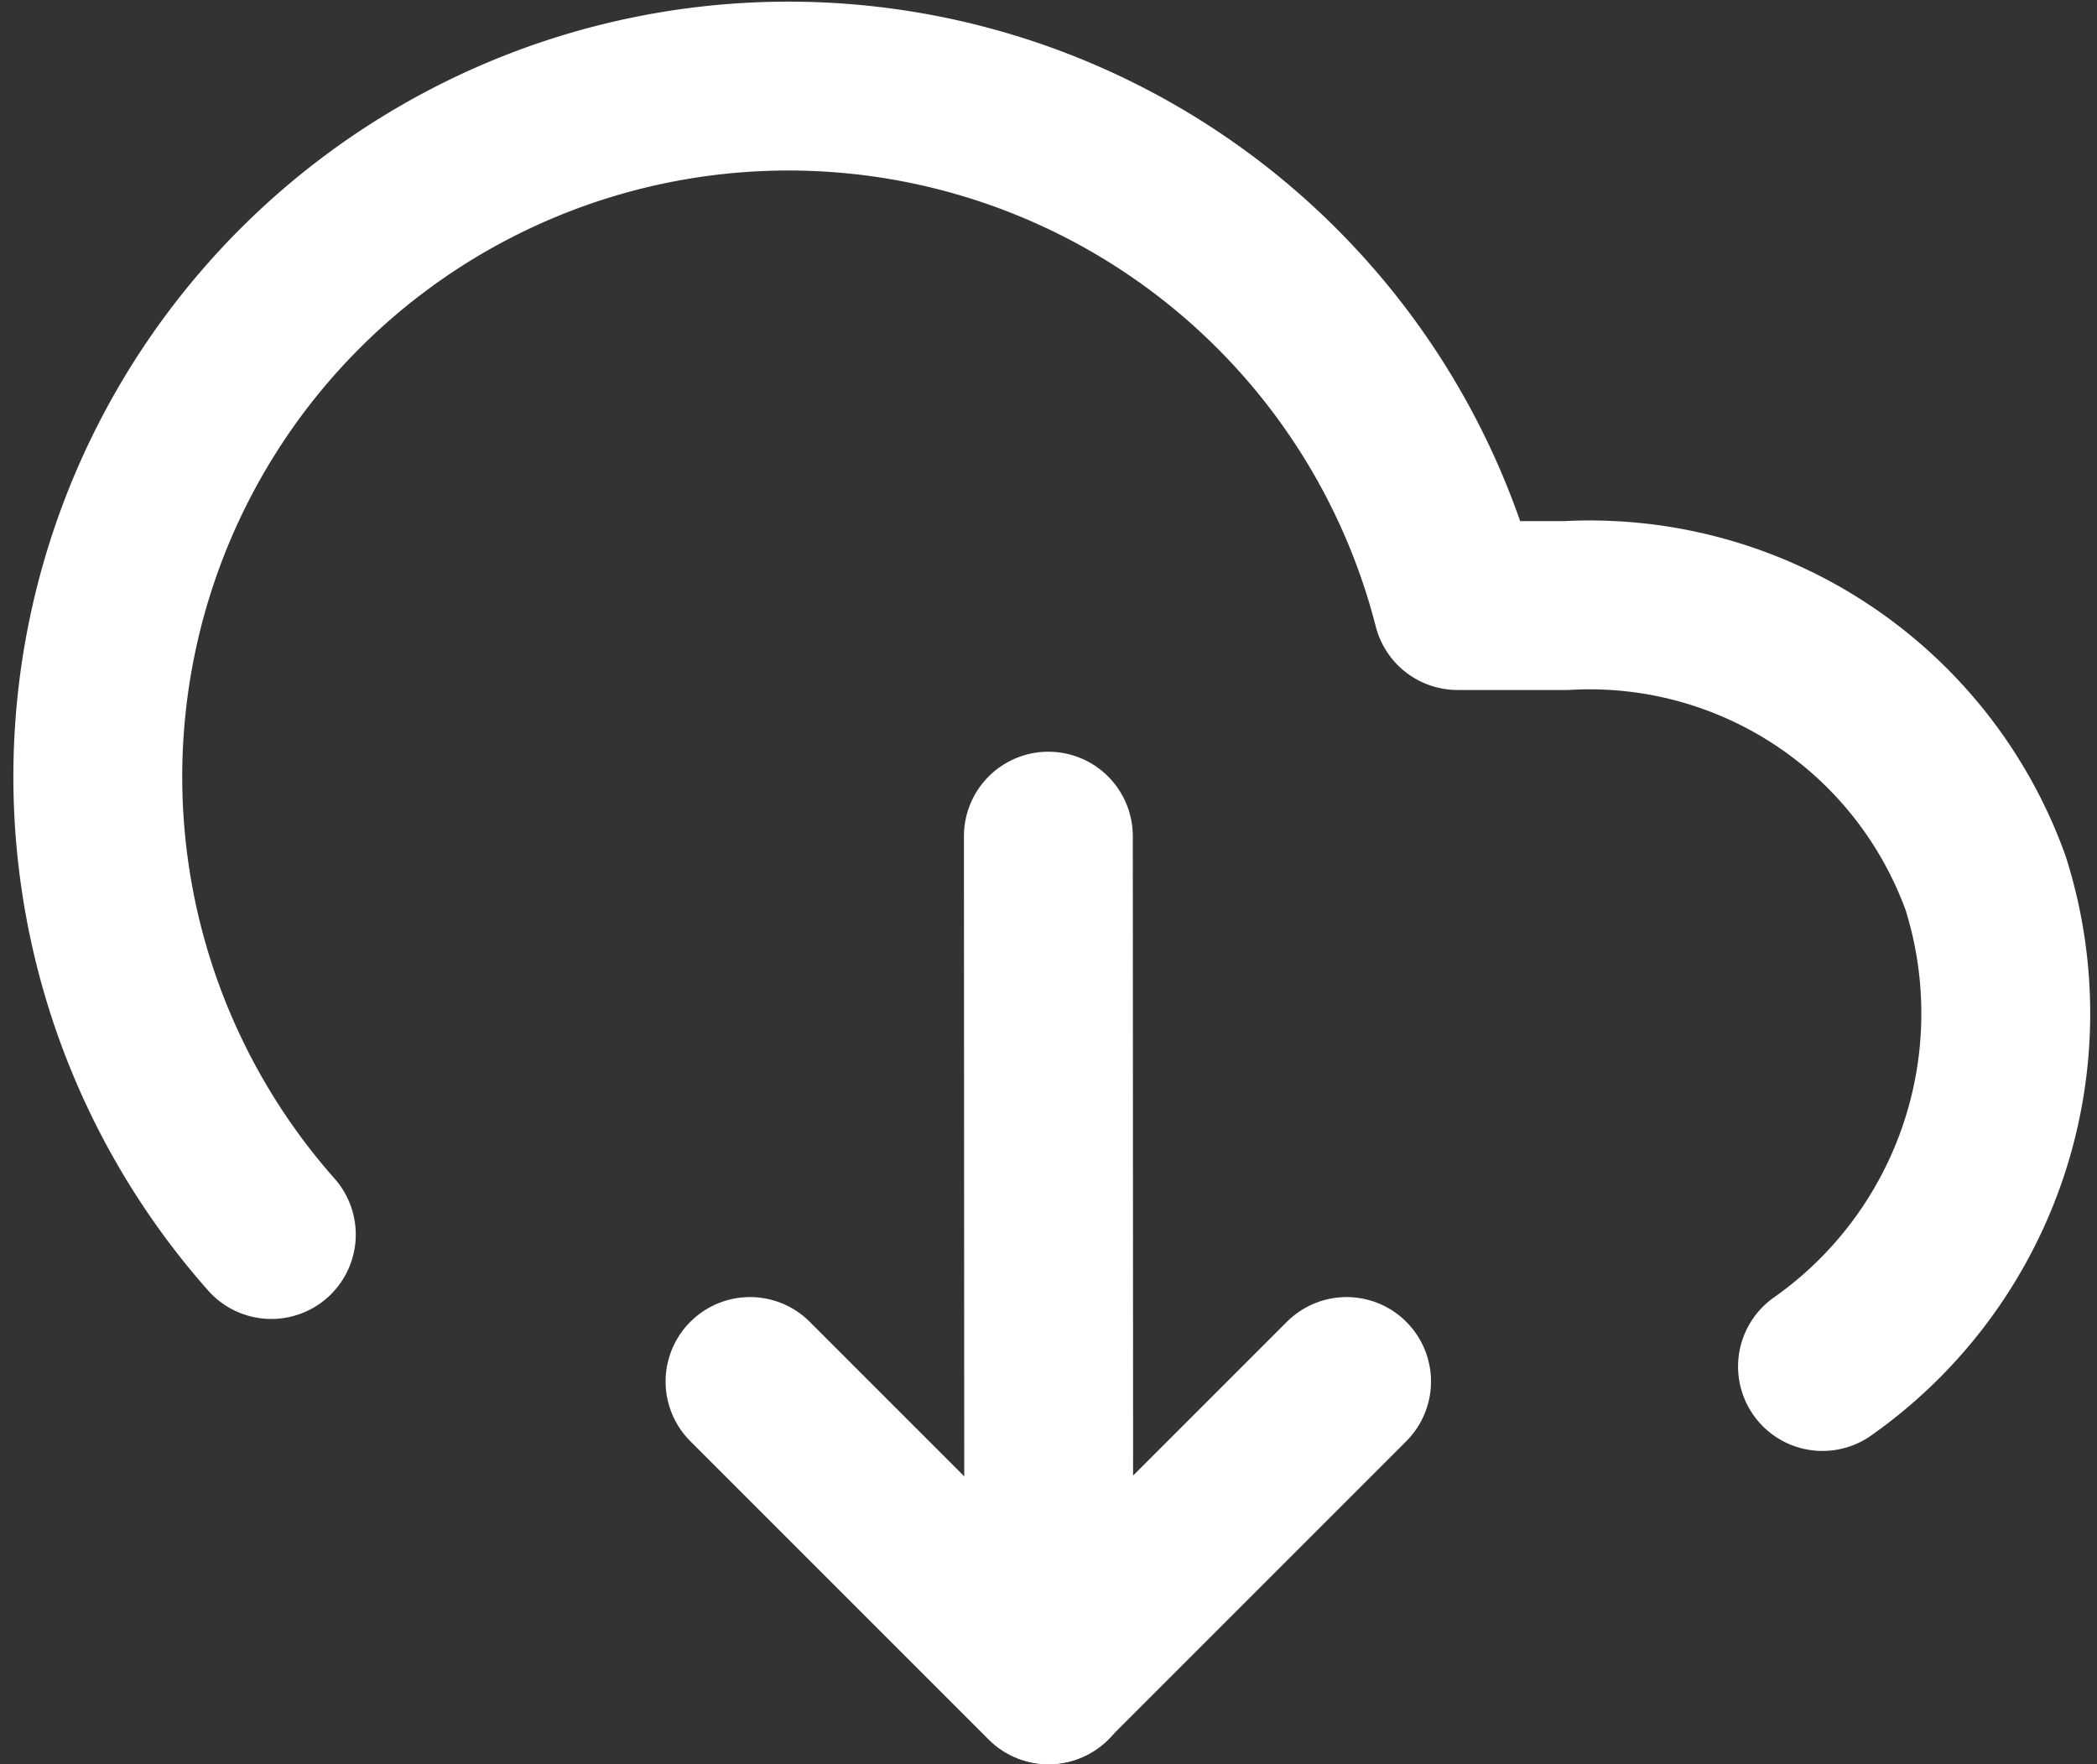 <svg xmlns="http://www.w3.org/2000/svg" width="31.046" height="26.12" viewBox="0 0 31.046 26.12">
  <rect x="0" y="0" width="31.046" height="26.12" fill="#333333" stroke="none"/>
  <g id="p81-3" transform="translate(-2.271 -5.723)">
    <path id="路径_9686" data-name="路径 9686" d="M29.253,25.954A6.391,6.391,0,0,0,31.669,18.8a6.231,6.231,0,0,0-6.208-4.112H23.85A10.225,10.225,0,1,0,6.288,24" transform="translate(0)" fill="none" stroke="#fff" stroke-linecap="round" stroke-linejoin="round" stroke-width="2.5"/>
    <path id="路径_9687" data-name="路径 9687" d="M24.006,35.49,24,23" transform="translate(-6.208 -4.898)" fill="none" stroke="#fff" stroke-linecap="round" stroke-linejoin="round" stroke-width="2.5"/>
    <path id="路径_9688" data-name="路径 9688" d="M26.467,34.636l-4.416,4.416-4.416-4.416" transform="translate(-4.26 -8.46)" fill="none" stroke="#fff" stroke-linecap="round" stroke-linejoin="round" stroke-width="2.5"/>
  </g>
</svg>
